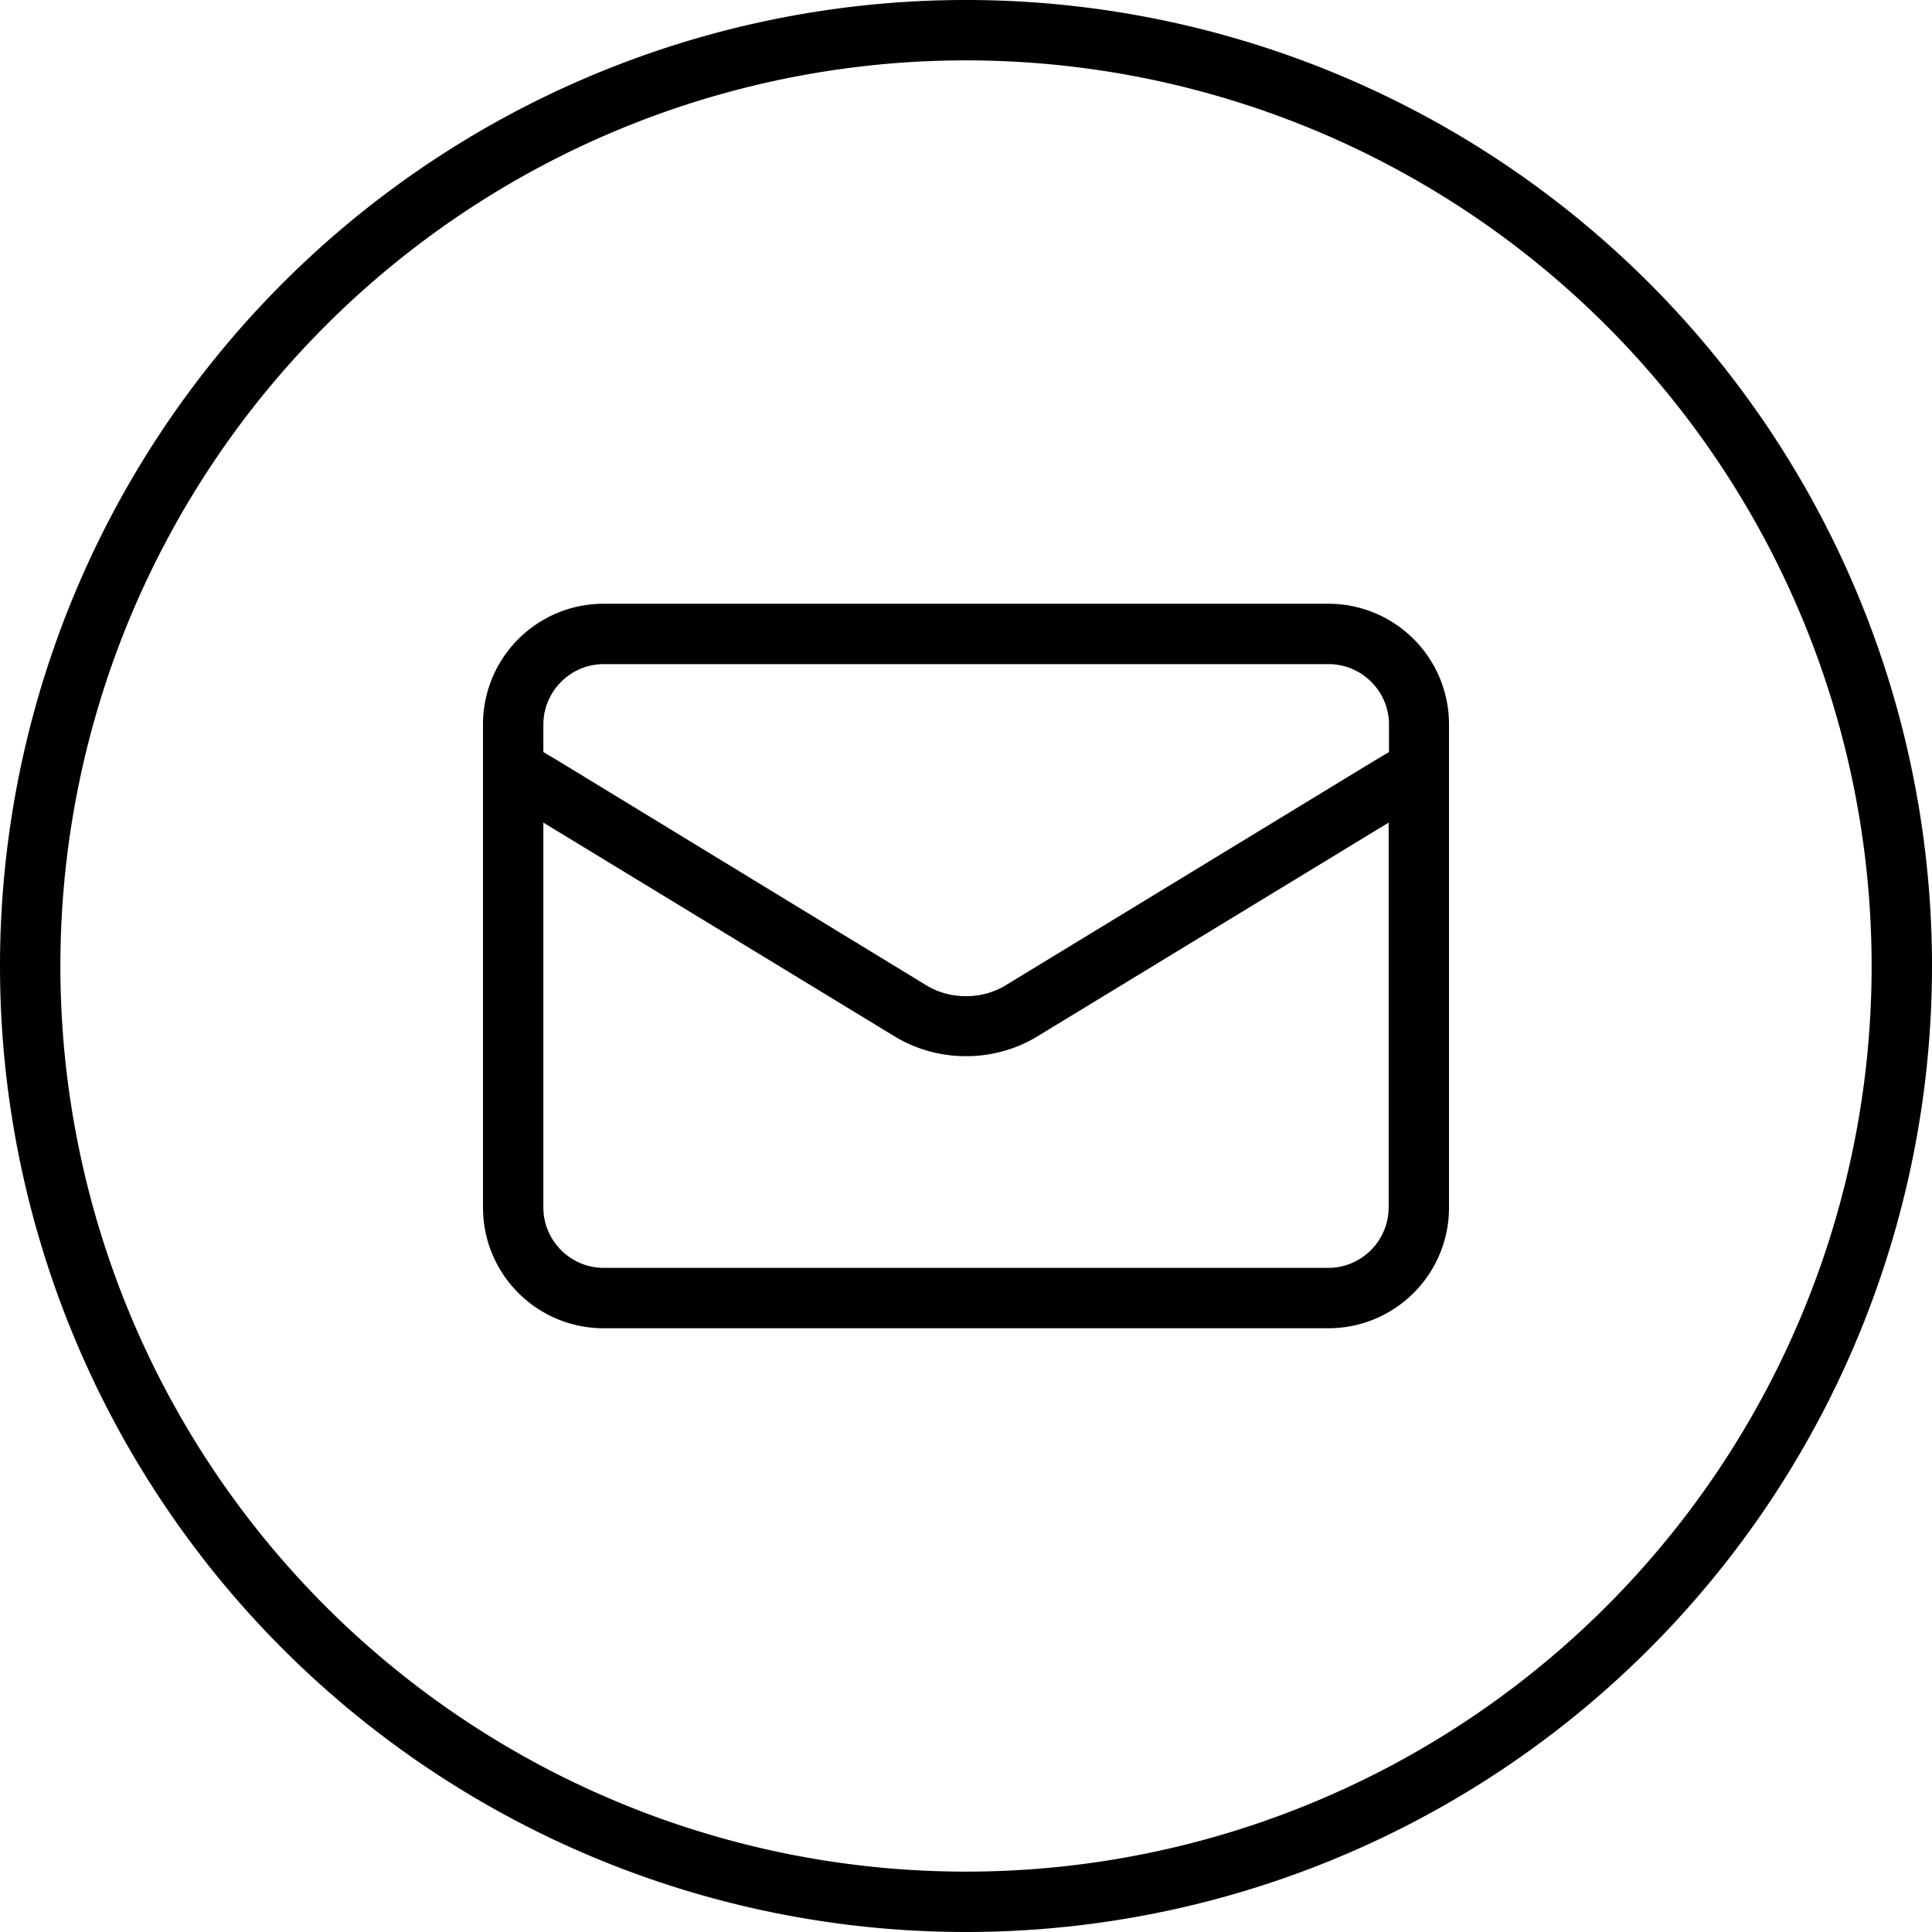 <svg xmlns="http://www.w3.org/2000/svg" viewBox="0 0 512 512"><!--! Font Awesome Pro 6.5.2 by @fontawesome - https://fontawesome.com License - https://fontawesome.com/license (Commercial License) Copyright 2024 Fonticons, Inc. --><path d="M496 256A240 240 0 1 0 16 256a240 240 0 1 0 480 0zM0 256a256 256 0 1 1 512 0A256 256 0 1 1 0 256zm160-80c-8.8 0-16 7.2-16 16v7.3l4.2 2.5L245.3 261c3.2 2 6.9 3 10.7 3s7.5-1 10.7-3l97.2-59.2 4.2-2.5V192c0-8.8-7.2-16-16-16H160zm208 42l-93 56.6c-5.7 3.5-12.3 5.3-19 5.3s-13.3-1.8-19-5.3L144 218V320c0 8.8 7.2 16 16 16H352c8.8 0 16-7.2 16-16V218zM160 160H352c17.7 0 32 14.3 32 32V320c0 17.7-14.3 32-32 32H160c-17.7 0-32-14.3-32-32V192c0-17.7 14.3-32 32-32z"/></svg>
